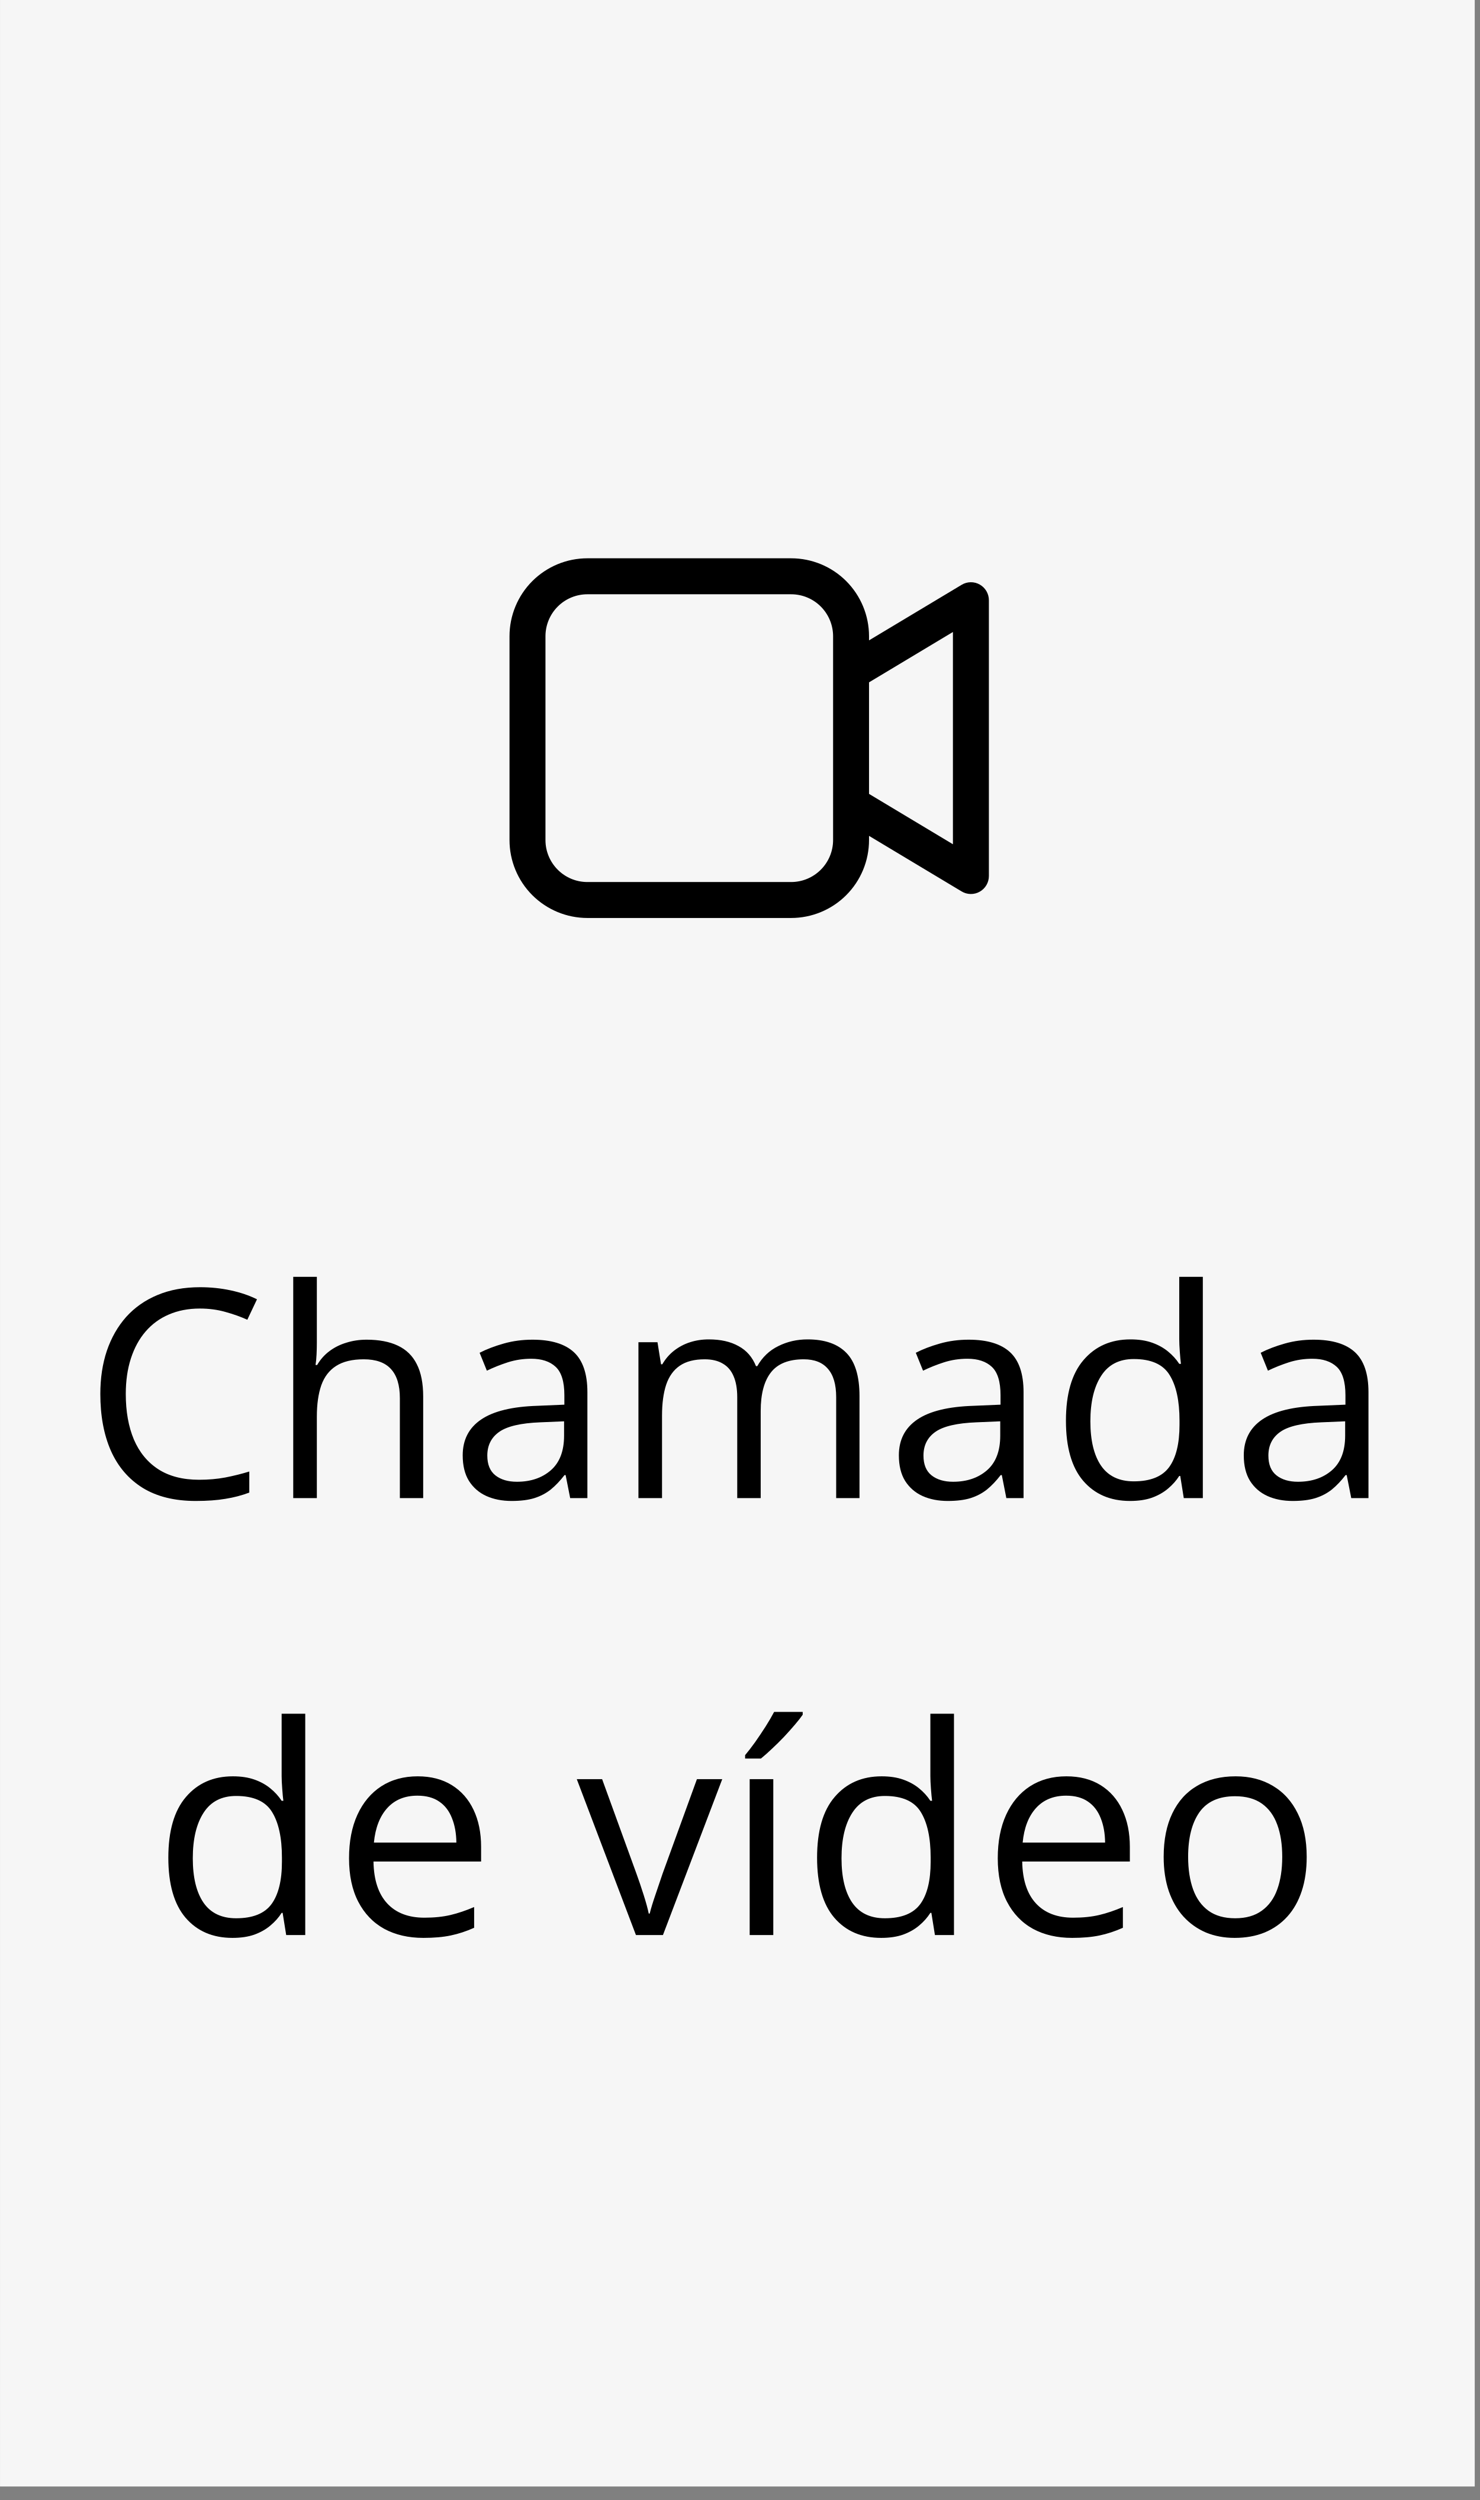 <svg width="61" height="103" viewBox="0 0 61 103" fill="none" xmlns="http://www.w3.org/2000/svg">
<rect x="0" y="0" width="61" height="103" fill="#808080" stroke="none"/>
<rect width="60.782" height="102.436" transform="translate(0.001)" fill="#F6F6F6"/>
<path d="M32.608 23C33.459 23 34.276 23.338 34.878 23.94C35.48 24.543 35.818 25.359 35.818 26.211V26.381L39.636 24.092C39.748 24.024 39.876 23.988 40.007 23.986C40.139 23.984 40.268 24.017 40.382 24.082C40.496 24.147 40.591 24.24 40.657 24.354C40.723 24.467 40.758 24.596 40.758 24.727V36.09C40.758 36.221 40.723 36.349 40.657 36.463C40.591 36.576 40.496 36.67 40.382 36.734C40.268 36.799 40.139 36.832 40.007 36.83C39.876 36.829 39.748 36.792 39.636 36.725L35.818 34.435V34.608C35.818 35.459 35.48 36.276 34.878 36.878C34.276 37.48 33.459 37.818 32.608 37.818H24.211C23.359 37.818 22.543 37.48 21.94 36.878C21.338 36.276 21 35.459 21 34.608V26.211C21 25.359 21.338 24.543 21.94 23.94C22.543 23.338 23.359 23 24.211 23H32.608ZM32.608 24.482H24.211C23.752 24.482 23.312 24.664 22.988 24.988C22.664 25.312 22.482 25.752 22.482 26.211V34.608C22.482 35.562 23.256 36.337 24.211 36.337H32.608C33.066 36.337 33.506 36.154 33.83 35.83C34.154 35.506 34.337 35.066 34.337 34.608V26.211C34.337 25.752 34.154 25.312 33.83 24.988C33.506 24.664 33.066 24.482 32.608 24.482ZM39.276 26.036L35.818 28.111V32.706L39.276 34.781V26.036Z" fill="black"/>
<path d="M8.236 53.908C7.764 53.908 7.338 53.99 6.959 54.154C6.584 54.314 6.264 54.548 5.998 54.857C5.736 55.161 5.535 55.531 5.395 55.964C5.254 56.398 5.184 56.886 5.184 57.429C5.184 58.148 5.295 58.773 5.518 59.304C5.744 59.831 6.08 60.24 6.525 60.529C6.975 60.818 7.535 60.962 8.207 60.962C8.59 60.962 8.949 60.931 9.285 60.868C9.625 60.802 9.955 60.72 10.275 60.622V61.49C9.963 61.607 9.635 61.693 9.291 61.747C8.947 61.806 8.539 61.835 8.066 61.835C7.195 61.835 6.467 61.656 5.881 61.296C5.299 60.933 4.861 60.421 4.568 59.761C4.279 59.101 4.135 58.322 4.135 57.423C4.135 56.775 4.225 56.183 4.404 55.648C4.588 55.109 4.854 54.644 5.201 54.253C5.553 53.863 5.982 53.562 6.49 53.351C7.002 53.136 7.588 53.029 8.248 53.029C8.682 53.029 9.1 53.072 9.502 53.158C9.904 53.243 10.268 53.367 10.592 53.527L10.193 54.37C9.92 54.245 9.619 54.138 9.291 54.048C8.967 53.955 8.615 53.908 8.236 53.908ZM13.059 52.601V55.326C13.059 55.482 13.055 55.64 13.047 55.8C13.04 55.956 13.026 56.101 13.006 56.234H13.071C13.204 56.007 13.371 55.818 13.575 55.665C13.782 55.509 14.016 55.392 14.278 55.314C14.54 55.232 14.817 55.191 15.11 55.191C15.625 55.191 16.055 55.273 16.399 55.437C16.747 55.601 17.006 55.855 17.178 56.199C17.354 56.542 17.442 56.988 17.442 57.535V61.718H16.481V57.599C16.481 57.064 16.358 56.663 16.112 56.398C15.87 56.132 15.496 55.999 14.993 55.999C14.516 55.999 14.135 56.091 13.85 56.275C13.569 56.455 13.366 56.72 13.241 57.072C13.12 57.423 13.059 57.853 13.059 58.361V61.718H12.086V52.601H13.059ZM21.948 55.191C22.714 55.191 23.282 55.363 23.653 55.706C24.024 56.05 24.21 56.599 24.21 57.353V61.718H23.501L23.313 60.769H23.267C23.087 61.003 22.899 61.201 22.704 61.361C22.509 61.517 22.282 61.636 22.024 61.718C21.77 61.796 21.458 61.835 21.087 61.835C20.696 61.835 20.349 61.767 20.044 61.63C19.743 61.493 19.505 61.286 19.329 61.009C19.157 60.732 19.071 60.38 19.071 59.955C19.071 59.314 19.325 58.822 19.833 58.478C20.341 58.134 21.114 57.947 22.153 57.915L23.261 57.868V57.476C23.261 56.921 23.142 56.533 22.903 56.31C22.665 56.087 22.329 55.976 21.895 55.976C21.559 55.976 21.239 56.025 20.934 56.122C20.63 56.22 20.341 56.335 20.067 56.468L19.768 55.73C20.058 55.581 20.39 55.455 20.765 55.349C21.14 55.243 21.534 55.191 21.948 55.191ZM23.249 58.554L22.27 58.595C21.47 58.626 20.905 58.757 20.577 58.988C20.249 59.218 20.085 59.544 20.085 59.966C20.085 60.333 20.196 60.605 20.419 60.781C20.642 60.956 20.936 61.044 21.304 61.044C21.874 61.044 22.341 60.886 22.704 60.57C23.067 60.253 23.249 59.779 23.249 59.146V58.554ZM33.286 55.179C33.993 55.179 34.527 55.365 34.886 55.736C35.245 56.103 35.425 56.695 35.425 57.511V61.718H34.464V57.558C34.464 57.038 34.351 56.65 34.124 56.392C33.902 56.13 33.57 55.999 33.128 55.999C32.507 55.999 32.056 56.179 31.775 56.538C31.493 56.898 31.353 57.427 31.353 58.126V61.718H30.386V57.558C30.386 57.21 30.335 56.921 30.234 56.691C30.136 56.46 29.988 56.288 29.788 56.175C29.593 56.058 29.345 55.999 29.044 55.999C28.618 55.999 28.277 56.087 28.019 56.263C27.761 56.439 27.573 56.701 27.456 57.048C27.343 57.392 27.286 57.816 27.286 58.32V61.718H26.314V55.296H27.099L27.245 56.205H27.298C27.427 55.982 27.589 55.794 27.784 55.642C27.98 55.49 28.198 55.374 28.441 55.296C28.683 55.218 28.941 55.179 29.214 55.179C29.702 55.179 30.111 55.271 30.439 55.455C30.771 55.634 31.011 55.91 31.159 56.281H31.212C31.423 55.91 31.712 55.634 32.079 55.455C32.447 55.271 32.849 55.179 33.286 55.179ZM39.925 55.191C40.691 55.191 41.259 55.363 41.63 55.706C42.002 56.05 42.187 56.599 42.187 57.353V61.718H41.478L41.291 60.769H41.244C41.064 61.003 40.877 61.201 40.681 61.361C40.486 61.517 40.259 61.636 40.002 61.718C39.748 61.796 39.435 61.835 39.064 61.835C38.673 61.835 38.326 61.767 38.021 61.63C37.72 61.493 37.482 61.286 37.306 61.009C37.134 60.732 37.048 60.38 37.048 59.955C37.048 59.314 37.302 58.822 37.81 58.478C38.318 58.134 39.092 57.947 40.13 57.915L41.238 57.868V57.476C41.238 56.921 41.119 56.533 40.88 56.31C40.642 56.087 40.306 55.976 39.873 55.976C39.537 55.976 39.217 56.025 38.912 56.122C38.607 56.22 38.318 56.335 38.045 56.468L37.746 55.73C38.035 55.581 38.367 55.455 38.742 55.349C39.117 55.243 39.511 55.191 39.925 55.191ZM41.226 58.554L40.248 58.595C39.447 58.626 38.883 58.757 38.554 58.988C38.226 59.218 38.062 59.544 38.062 59.966C38.062 60.333 38.173 60.605 38.396 60.781C38.619 60.956 38.914 61.044 39.281 61.044C39.851 61.044 40.318 60.886 40.681 60.57C41.045 60.253 41.226 59.779 41.226 59.146V58.554ZM46.576 61.835C45.764 61.835 45.119 61.558 44.643 61.003C44.17 60.449 43.934 59.624 43.934 58.531C43.934 57.425 44.176 56.591 44.66 56.029C45.145 55.462 45.789 55.179 46.594 55.179C46.934 55.179 47.23 55.224 47.484 55.314C47.738 55.404 47.957 55.525 48.141 55.677C48.324 55.826 48.479 55.995 48.604 56.187H48.674C48.658 56.066 48.643 55.9 48.627 55.689C48.611 55.478 48.604 55.306 48.604 55.173V52.601H49.576V61.718H48.791L48.645 60.804H48.604C48.483 60.995 48.328 61.169 48.141 61.326C47.957 61.482 47.736 61.607 47.479 61.701C47.225 61.79 46.924 61.835 46.576 61.835ZM46.729 61.027C47.416 61.027 47.902 60.831 48.188 60.441C48.473 60.05 48.615 59.47 48.615 58.701V58.525C48.615 57.708 48.479 57.081 48.205 56.644C47.936 56.206 47.443 55.988 46.729 55.988C46.131 55.988 45.684 56.218 45.387 56.679C45.09 57.136 44.941 57.761 44.941 58.554C44.941 59.343 45.088 59.953 45.381 60.382C45.678 60.812 46.127 61.027 46.729 61.027ZM54.141 55.191C54.907 55.191 55.475 55.363 55.846 55.706C56.217 56.05 56.403 56.599 56.403 57.353V61.718H55.694L55.506 60.769H55.459C55.28 61.003 55.092 61.201 54.897 61.361C54.702 61.517 54.475 61.636 54.217 61.718C53.963 61.796 53.651 61.835 53.28 61.835C52.889 61.835 52.541 61.767 52.237 61.63C51.936 61.493 51.698 61.286 51.522 61.009C51.35 60.732 51.264 60.38 51.264 59.955C51.264 59.314 51.518 58.822 52.026 58.478C52.534 58.134 53.307 57.947 54.346 57.915L55.454 57.868V57.476C55.454 56.921 55.334 56.533 55.096 56.31C54.858 56.087 54.522 55.976 54.088 55.976C53.752 55.976 53.432 56.025 53.127 56.122C52.823 56.22 52.534 56.335 52.26 56.468L51.961 55.73C52.25 55.581 52.583 55.455 52.958 55.349C53.333 55.243 53.727 55.191 54.141 55.191ZM55.442 58.554L54.463 58.595C53.663 58.626 53.098 58.757 52.77 58.988C52.442 59.218 52.278 59.544 52.278 59.966C52.278 60.333 52.389 60.605 52.612 60.781C52.834 60.956 53.129 61.044 53.496 61.044C54.067 61.044 54.534 60.886 54.897 60.57C55.26 60.253 55.442 59.779 55.442 59.146V58.554ZM9.581 79.835C8.768 79.835 8.124 79.558 7.647 79.003C7.175 78.449 6.938 77.624 6.938 76.531C6.938 75.425 7.181 74.591 7.665 74.029C8.149 73.462 8.794 73.179 9.598 73.179C9.938 73.179 10.235 73.224 10.489 73.314C10.743 73.404 10.962 73.525 11.145 73.677C11.329 73.826 11.483 73.996 11.608 74.187H11.679C11.663 74.066 11.647 73.9 11.632 73.689C11.616 73.478 11.608 73.306 11.608 73.173V70.601H12.581V79.718H11.796L11.649 78.804H11.608C11.487 78.996 11.333 79.169 11.145 79.326C10.962 79.482 10.741 79.607 10.483 79.701C10.229 79.79 9.929 79.835 9.581 79.835ZM9.733 79.027C10.421 79.027 10.907 78.831 11.192 78.441C11.477 78.05 11.62 77.47 11.62 76.701V76.525C11.62 75.708 11.483 75.081 11.21 74.644C10.94 74.206 10.448 73.988 9.733 73.988C9.136 73.988 8.688 74.218 8.391 74.679C8.095 75.136 7.946 75.761 7.946 76.554C7.946 77.343 8.093 77.953 8.386 78.382C8.682 78.812 9.132 79.027 9.733 79.027ZM17.216 73.179C17.763 73.179 18.232 73.3 18.622 73.542C19.013 73.784 19.312 74.124 19.519 74.562C19.726 74.996 19.829 75.503 19.829 76.085V76.689H15.394C15.405 77.443 15.593 78.017 15.956 78.412C16.32 78.806 16.831 79.003 17.491 79.003C17.898 79.003 18.257 78.966 18.57 78.892C18.882 78.818 19.206 78.708 19.542 78.564V79.419C19.218 79.564 18.896 79.669 18.575 79.736C18.259 79.802 17.884 79.835 17.45 79.835C16.833 79.835 16.294 79.71 15.833 79.46C15.376 79.206 15.021 78.835 14.767 78.347C14.513 77.859 14.386 77.261 14.386 76.554C14.386 75.863 14.501 75.265 14.732 74.761C14.966 74.253 15.294 73.863 15.716 73.589C16.142 73.316 16.642 73.179 17.216 73.179ZM17.204 73.976C16.685 73.976 16.271 74.146 15.962 74.486C15.654 74.826 15.47 75.3 15.411 75.909H18.81C18.806 75.527 18.745 75.191 18.628 74.902C18.515 74.609 18.341 74.382 18.107 74.222C17.872 74.058 17.572 73.976 17.204 73.976ZM26.211 79.718L23.773 73.296H24.817L26.229 77.181C26.326 77.447 26.426 77.74 26.527 78.06C26.629 78.38 26.699 78.638 26.738 78.833H26.779C26.826 78.638 26.904 78.38 27.014 78.06C27.123 77.736 27.223 77.443 27.312 77.181L28.725 73.296H29.768L27.324 79.718H26.211ZM31.872 79.718H30.899V73.296H31.872V79.718ZM33.084 70.525V70.642C33.006 70.755 32.899 70.892 32.762 71.052C32.629 71.208 32.481 71.374 32.317 71.55C32.153 71.722 31.987 71.886 31.819 72.042C31.655 72.199 31.502 72.333 31.362 72.447H30.711V72.306C30.836 72.158 30.973 71.98 31.122 71.773C31.27 71.562 31.415 71.347 31.555 71.128C31.696 70.906 31.813 70.704 31.907 70.525H33.084ZM36.319 79.835C35.507 79.835 34.862 79.558 34.386 79.003C33.913 78.449 33.677 77.624 33.677 76.531C33.677 75.425 33.919 74.591 34.403 74.029C34.888 73.462 35.532 73.179 36.337 73.179C36.677 73.179 36.974 73.224 37.227 73.314C37.481 73.404 37.7 73.525 37.884 73.677C38.067 73.826 38.221 73.996 38.346 74.187H38.417C38.401 74.066 38.386 73.9 38.37 73.689C38.354 73.478 38.346 73.306 38.346 73.173V70.601H39.319V79.718H38.534L38.388 78.804H38.346C38.225 78.996 38.071 79.169 37.884 79.326C37.7 79.482 37.479 79.607 37.221 79.701C36.968 79.79 36.667 79.835 36.319 79.835ZM36.471 79.027C37.159 79.027 37.645 78.831 37.931 78.441C38.216 78.05 38.358 77.47 38.358 76.701V76.525C38.358 75.708 38.221 75.081 37.948 74.644C37.679 74.206 37.186 73.988 36.471 73.988C35.874 73.988 35.427 74.218 35.13 74.679C34.833 75.136 34.684 75.761 34.684 76.554C34.684 77.343 34.831 77.953 35.124 78.382C35.421 78.812 35.87 79.027 36.471 79.027ZM43.954 73.179C44.501 73.179 44.97 73.3 45.361 73.542C45.751 73.784 46.05 74.124 46.257 74.562C46.464 74.996 46.568 75.503 46.568 76.085V76.689H42.132C42.144 77.443 42.331 78.017 42.695 78.412C43.058 78.806 43.57 79.003 44.23 79.003C44.636 79.003 44.995 78.966 45.308 78.892C45.62 78.818 45.945 78.708 46.281 78.564V79.419C45.956 79.564 45.634 79.669 45.314 79.736C44.997 79.802 44.622 79.835 44.189 79.835C43.572 79.835 43.032 79.71 42.572 79.46C42.114 79.206 41.759 78.835 41.505 78.347C41.251 77.859 41.124 77.261 41.124 76.554C41.124 75.863 41.239 75.265 41.47 74.761C41.704 74.253 42.032 73.863 42.454 73.589C42.88 73.316 43.38 73.179 43.954 73.179ZM43.943 73.976C43.423 73.976 43.009 74.146 42.7 74.486C42.392 74.826 42.208 75.3 42.15 75.909H45.548C45.544 75.527 45.484 75.191 45.367 74.902C45.253 74.609 45.079 74.382 44.845 74.222C44.611 74.058 44.31 73.976 43.943 73.976ZM53.857 76.496C53.857 77.023 53.789 77.493 53.652 77.908C53.515 78.322 53.318 78.671 53.06 78.956C52.802 79.242 52.49 79.46 52.123 79.613C51.759 79.761 51.347 79.835 50.886 79.835C50.457 79.835 50.062 79.761 49.703 79.613C49.347 79.46 49.039 79.242 48.777 78.956C48.519 78.671 48.318 78.322 48.173 77.908C48.033 77.493 47.962 77.023 47.962 76.496C47.962 75.792 48.082 75.195 48.32 74.703C48.558 74.206 48.898 73.829 49.34 73.572C49.785 73.31 50.314 73.179 50.927 73.179C51.513 73.179 52.025 73.31 52.462 73.572C52.904 73.833 53.246 74.212 53.488 74.708C53.734 75.201 53.857 75.796 53.857 76.496ZM48.97 76.496C48.97 77.011 49.039 77.458 49.175 77.837C49.312 78.216 49.523 78.509 49.808 78.716C50.093 78.923 50.461 79.027 50.91 79.027C51.355 79.027 51.72 78.923 52.005 78.716C52.295 78.509 52.508 78.216 52.644 77.837C52.781 77.458 52.849 77.011 52.849 76.496C52.849 75.984 52.781 75.542 52.644 75.171C52.508 74.796 52.297 74.507 52.011 74.304C51.726 74.101 51.357 73.999 50.904 73.999C50.236 73.999 49.746 74.22 49.433 74.662C49.125 75.103 48.97 75.714 48.97 76.496Z" fill="black"/>
</svg>
